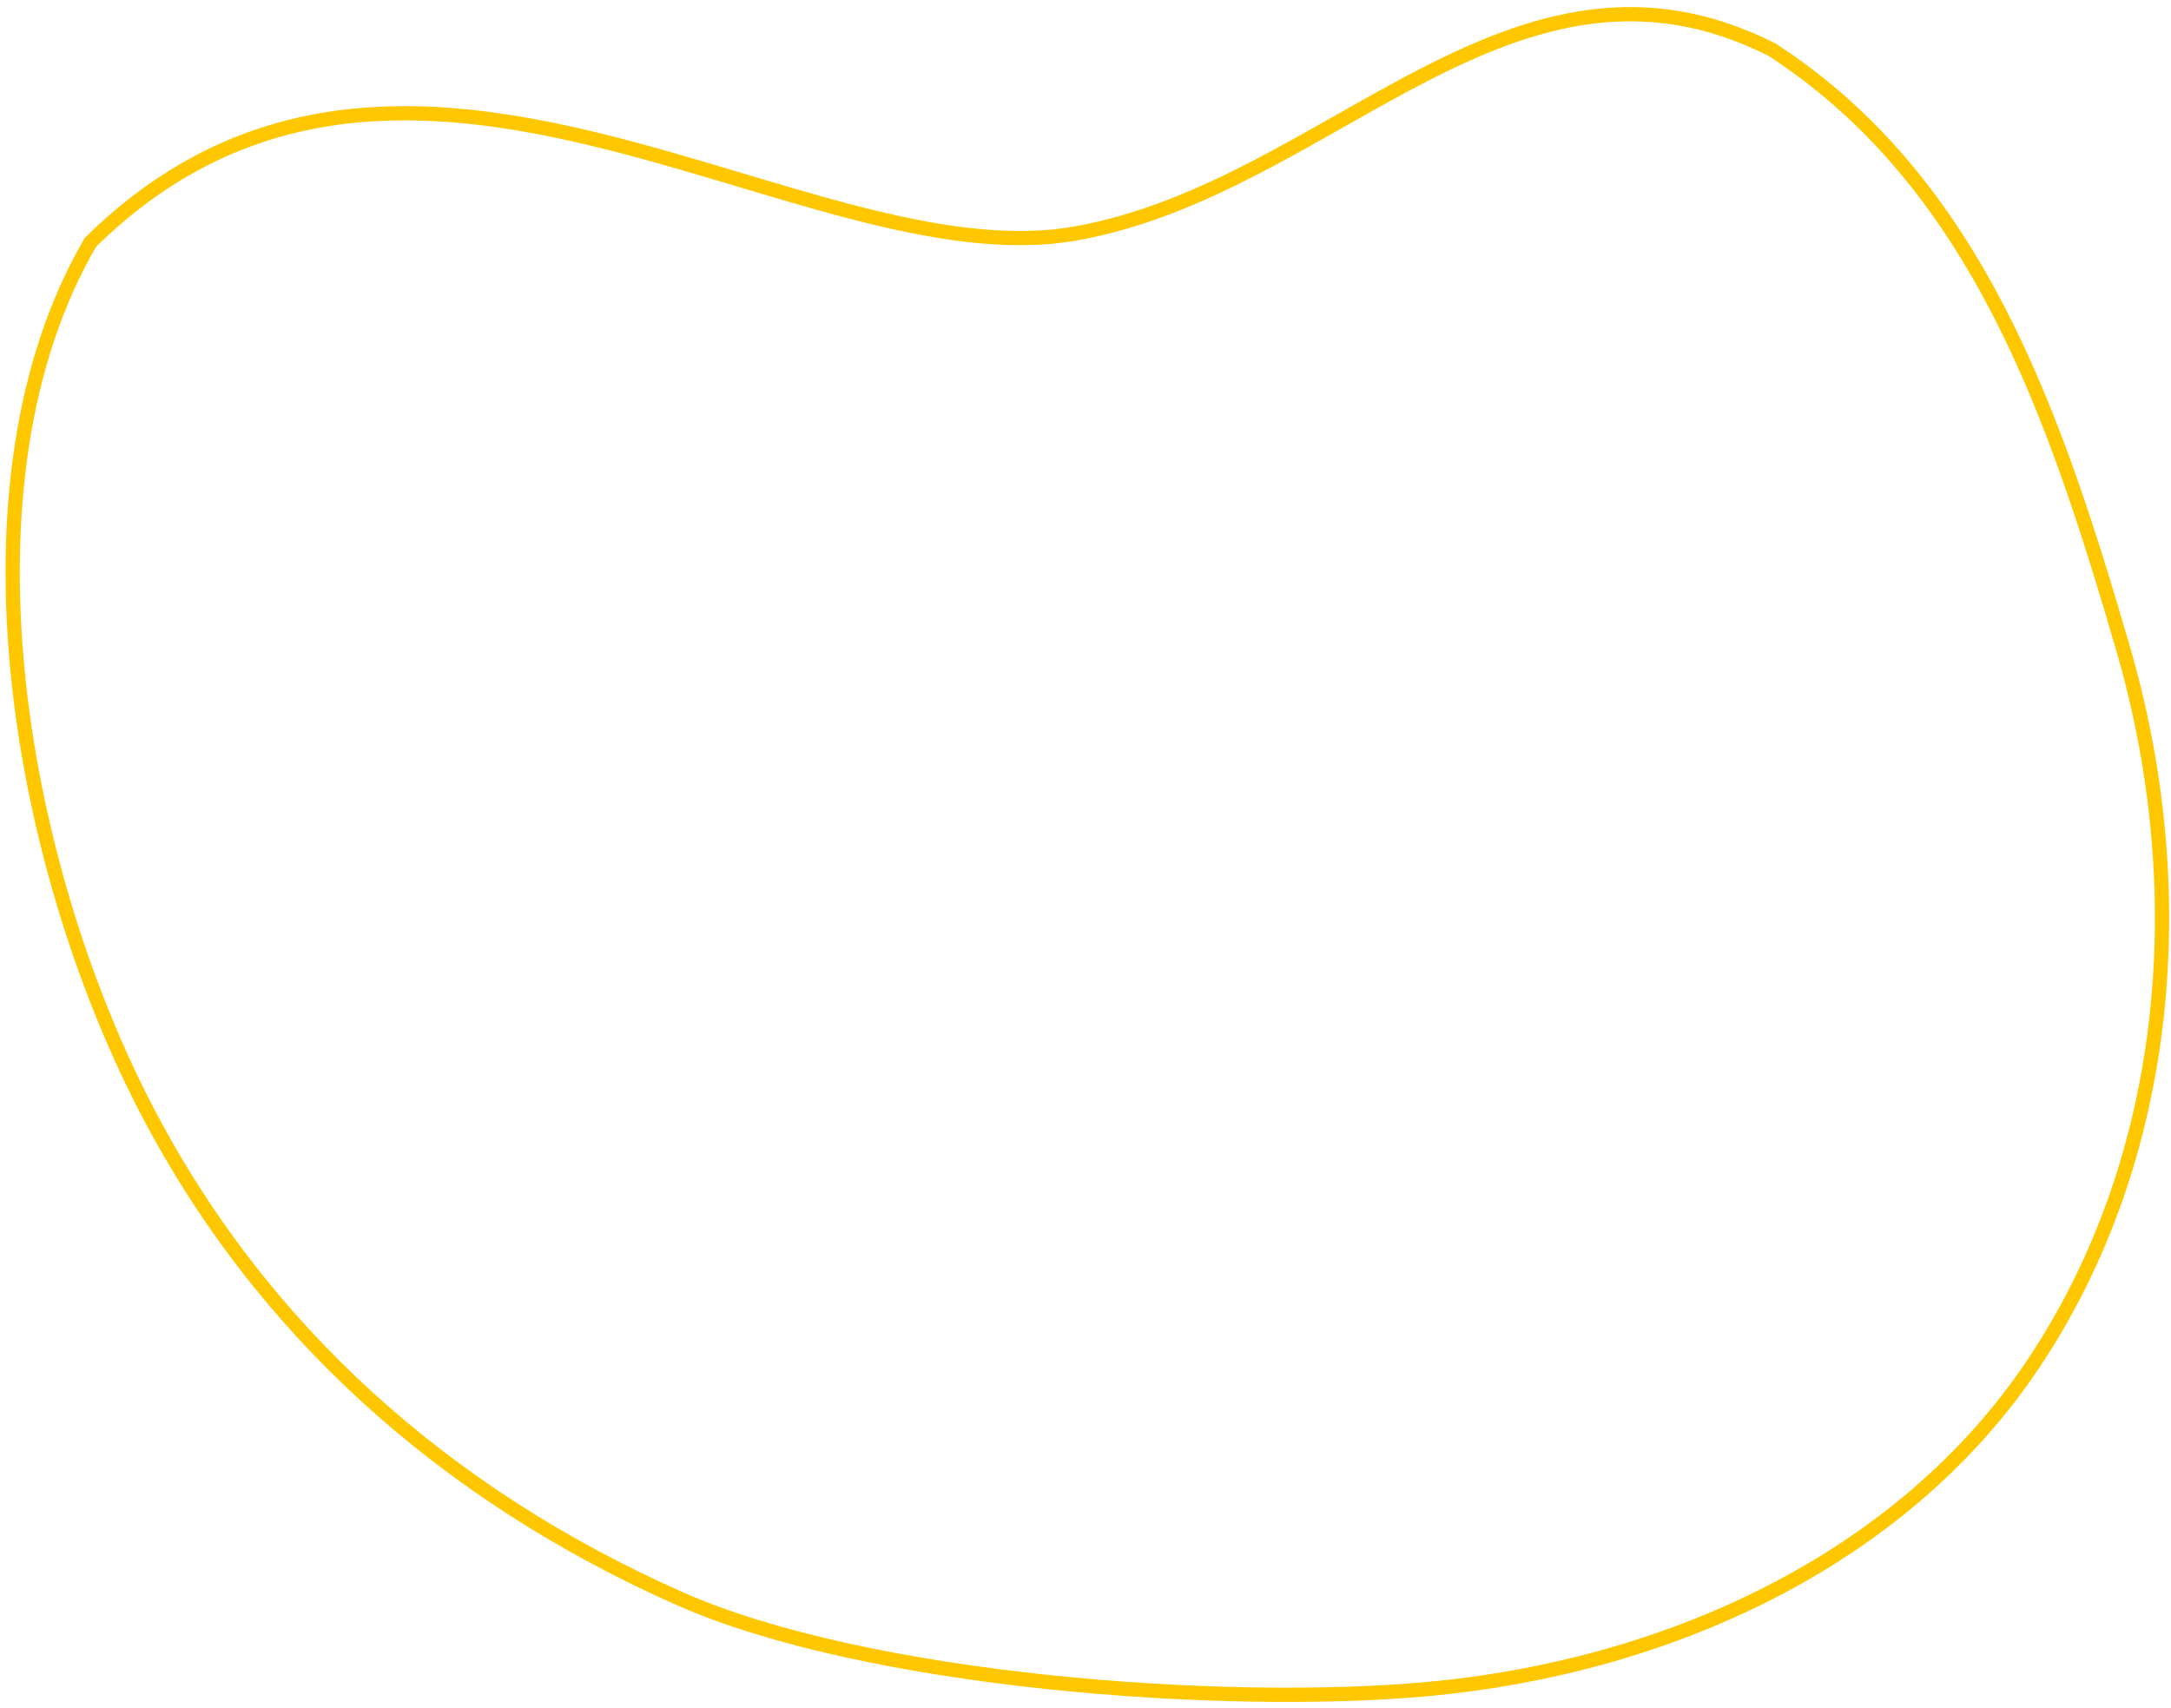 <?xml version="1.0" encoding="UTF-8"?> <svg xmlns="http://www.w3.org/2000/svg" width="305" height="240" viewBox="0 0 305 240" fill="none"> <path fill-rule="evenodd" clip-rule="evenodd" d="M298.255 91.071C288.664 58.179 277.688 25.613 248.945 6.978C212.648 -11.352 187.159 26.288 151.286 32.772C113.044 39.684 56.798 -9.355 12.7 34.048C-6.883 67.653 2.483 120.692 20.263 155.295C36.573 187.039 62.788 210.087 95.397 224.568C121.761 236.276 171.929 239.952 200.649 237.305C233.971 234.235 267.116 219.398 285.697 191.561C305.175 162.378 308.079 124.763 298.255 91.071Z" stroke="#FFC700" stroke-width="2"></path> </svg> 